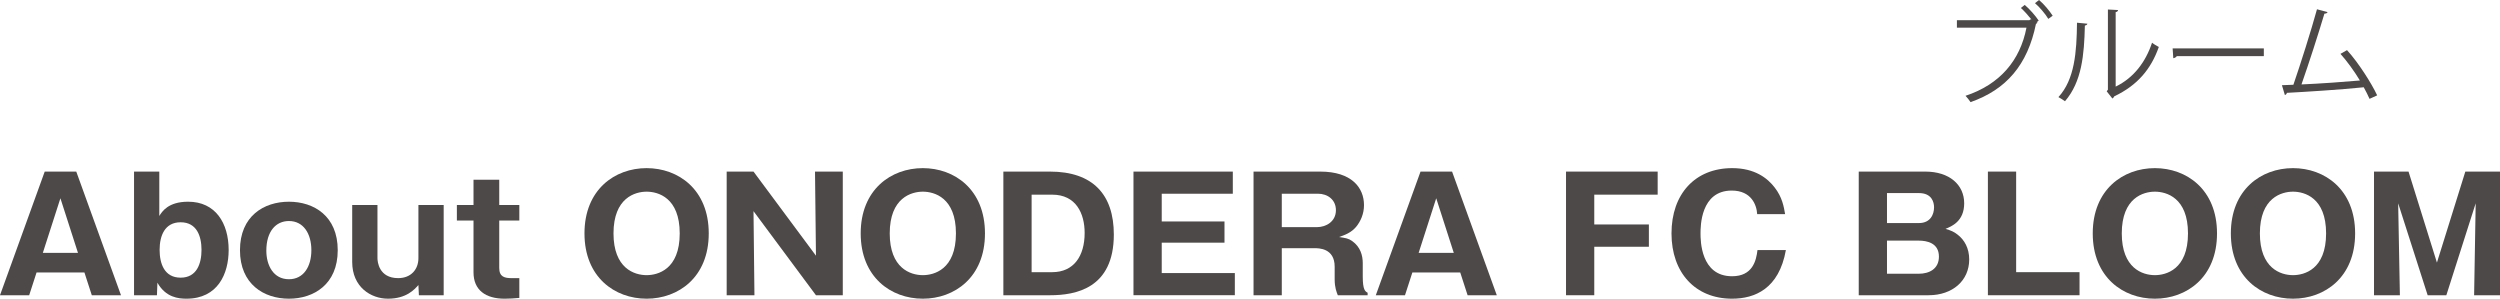 <?xml version="1.0" encoding="UTF-8"?><svg id="b" xmlns="http://www.w3.org/2000/svg" width="366.363" height="43.771" viewBox="0 0 366.363 43.771"><g id="c"><path d="m5.357,39.931l-1.08,3.334H0l6.554-18.12h4.622l6.554,18.12h-4.277l-1.081-3.334h-7.014Zm6.071-2.874l-2.575-8.002-2.576,8.002h5.151Z" fill="#4c4948" stroke-width="0"/><path d="m23.345,31.653c.414-.667,1.311-2.093,4.231-2.093,3.978,0,5.933,3.104,5.933,7.083,0,3.472-1.587,7.128-6.186,7.128-1.173,0-3.036-.184-4.255-2.345l-.068,1.839h-3.357v-18.12h3.702v6.508Zm.046,4.967c0,2,.689,4.07,3.081,4.07,2.369,0,3.059-2.069,3.059-4.07s-.689-4.047-3.059-4.047c-2.345,0-3.081,2.001-3.081,4.047Z" fill="#4c4948" stroke-width="0"/><path d="m35.167,36.666c0-5.013,3.519-7.105,7.175-7.105s7.151,2.093,7.151,7.105-3.519,7.105-7.151,7.105c-3.656,0-7.175-2.116-7.175-7.105Zm7.175-4.277c-1.932,0-3.312,1.541-3.312,4.346,0,2.116,1.012,4.185,3.312,4.185,2.138,0,3.288-1.839,3.288-4.254s-1.15-4.277-3.288-4.277Z" fill="#4c4948" stroke-width="0"/><path d="m61.385,43.266l-.068-1.495c-.575.644-1.748,2-4.461,2-2.507,0-5.243-1.702-5.243-5.381v-8.347h3.702v7.795c0,.46.184,2.92,3.035,2.92,1.886,0,2.967-1.288,2.967-2.92v-7.795h3.702v13.222h-3.634Z" fill="#4c4948" stroke-width="0"/><path d="m73.161,32.32v6.945c0,1.311.782,1.495,1.84,1.495h1.104v2.897c-.781.069-1.448.115-2.161.115-2.782,0-4.553-1.265-4.553-3.863v-7.588h-2.438v-2.276h2.438v-3.702h3.771v3.702h2.943v2.276h-2.943Z" fill="#4c4948" stroke-width="0"/><path d="m94.758,43.771c-4.668,0-9.106-3.15-9.106-9.566s4.438-9.566,9.106-9.566c4.622,0,9.105,3.104,9.105,9.566s-4.483,9.566-9.105,9.566Zm-4.853-9.566c0,5.105,3.036,6.117,4.853,6.117,1.609,0,4.852-.805,4.852-6.117,0-5.243-3.173-6.117-4.852-6.117-1.655,0-4.853.874-4.853,6.117Z" fill="#4c4948" stroke-width="0"/><path d="m119.574,43.266l-9.152-12.325.138,12.325h-4.069v-18.12h3.932l9.152,12.325-.139-12.325h4.07v18.12h-3.932Z" fill="#4c4948" stroke-width="0"/><path d="m135.237,43.771c-4.668,0-9.106-3.15-9.106-9.566s4.438-9.566,9.106-9.566c4.622,0,9.105,3.104,9.105,9.566s-4.483,9.566-9.105,9.566Zm-4.852-9.566c0,5.105,3.035,6.117,4.852,6.117,1.609,0,4.852-.805,4.852-6.117,0-5.243-3.173-6.117-4.852-6.117-1.655,0-4.852.874-4.852,6.117Z" fill="#4c4948" stroke-width="0"/><path d="m147.038,25.146h6.83c6.277,0,9.358,3.357,9.358,9.221,0,7.91-5.61,8.899-9.358,8.899h-6.83v-18.12Zm4.14,14.74h3.012c3.174,0,4.76-2.368,4.76-5.749,0-2.829-1.241-5.611-4.76-5.611h-3.012v11.359Z" fill="#4c4948" stroke-width="0"/><path d="m180.96,40.023v3.242h-14.855v-18.12h14.557v3.242h-10.417v4.07h9.198v3.104h-9.198v4.461h10.716Z" fill="#4c4948" stroke-width="0"/><path d="m199.705,40.529c0,1.978.368,2.185.713,2.369v.368h-4.369c-.185-.483-.46-1.127-.46-2.322v-1.863c0-2.713-2.322-2.713-2.967-2.713h-4.782v6.898h-4.14v-18.12h9.773c4.622,0,6.415,2.369,6.415,4.921,0,1.242-.482,2.369-1.173,3.196-.713.828-1.563,1.15-2.483,1.472.943.138,1.403.207,1.932.598,1.196.851,1.541,2.092,1.541,3.219v1.978Zm-11.865-7.244h5.174c1.265,0,2.759-.782,2.759-2.483,0-1.518-1.195-2.415-2.645-2.415h-5.288v4.898Z" fill="#4c4948" stroke-width="0"/><path d="m206.975,39.931l-1.08,3.334h-4.277l6.554-18.12h4.622l6.554,18.12h-4.277l-1.081-3.334h-7.014Zm6.071-2.874l-2.575-8.002-2.576,8.002h5.151Z" fill="#4c4948" stroke-width="0"/><path d="m241.635,32.895v3.265h-8.002v7.105h-4.14v-18.12h13.429v3.38h-9.289v4.369h8.002Z" fill="#4c4948" stroke-width="0"/><path d="m261.713,36.643c-1.012,5.68-4.553,7.128-7.887,7.128-5.381,0-8.876-3.794-8.876-9.566s3.449-9.566,8.898-9.566c3.334,0,5.197,1.495,6.231,2.852,1.104,1.425,1.334,2.805,1.518,3.886h-4.093c-.069-1.334-.851-3.45-3.725-3.45-4.576,0-4.576,5.266-4.576,6.278,0,.989,0,6.278,4.622,6.278,3.012,0,3.541-2.277,3.725-3.84h4.162Z" fill="#4c4948" stroke-width="0"/><path d="m272.389,43.266v-18.12h9.75c3.541,0,5.703,1.932,5.703,4.645,0,2.645-1.84,3.38-2.736,3.748.827.253,1.219.414,1.747.828,1.035.782,1.725,2.023,1.725,3.656,0,3.104-2.438,5.243-5.955,5.243h-10.233Zm4.14-10.578h4.69c1.702,0,2.208-1.311,2.208-2.3,0-.782-.346-2.092-2.208-2.092h-4.69v4.392Zm0,7.427h4.668c1.472,0,2.943-.667,2.943-2.506,0-2.023-1.794-2.346-2.943-2.346h-4.668v4.852Z" fill="#4c4948" stroke-width="0"/><path d="m291.317,43.266v-18.12h4.14v14.74h9.289v3.38h-13.429Z" fill="#4c4948" stroke-width="0"/><path d="m315.788,43.771c-4.668,0-9.106-3.15-9.106-9.566s4.438-9.566,9.106-9.566c4.622,0,9.105,3.104,9.105,9.566s-4.483,9.566-9.105,9.566Zm-4.852-9.566c0,5.105,3.035,6.117,4.852,6.117,1.609,0,4.852-.805,4.852-6.117,0-5.243-3.173-6.117-4.852-6.117-1.655,0-4.852.874-4.852,6.117Z" fill="#4c4948" stroke-width="0"/><path d="m336.027,43.771c-4.667,0-9.106-3.15-9.106-9.566s4.438-9.566,9.106-9.566c4.623,0,9.105,3.104,9.105,9.566s-4.482,9.566-9.105,9.566Zm-4.852-9.566c0,5.105,3.036,6.117,4.852,6.117,1.609,0,4.852-.805,4.852-6.117,0-5.243-3.172-6.117-4.852-6.117-1.654,0-4.852.874-4.852,6.117Z" fill="#4c4948" stroke-width="0"/><path d="m358.498,43.266h-2.736l-4.322-13.475.252,13.475h-3.793v-18.12h5.059l4.162,13.337,4.162-13.337h5.082v18.12h-3.795l.23-13.475-4.301,13.475Z" fill="#4c4948" stroke-width="0"/><path d="m297.706,2.865c-.464-.592-1.072-1.264-1.553-1.696l.561-.448c.72.608,1.601,1.617,2.049,2.305l-.304.224.128.064c-.048.08-.128.144-.224.176-1.232,6.034-4.354,9.636-9.588,11.477-.192-.288-.512-.704-.736-.928,5.026-1.665,8.003-5.17,8.932-9.988h-10.196v-1.088h10.612l.208-.144.112.048Zm2.465-.096c-.4-.688-1.296-1.745-1.953-2.305l.592-.464c.736.608,1.537,1.601,2.001,2.305l-.641.464Z" fill="#4c4948" stroke-width="0"/><path d="m305.895,3.473c-.016.144-.16.24-.368.272-.096,4.306-.448,8.228-2.913,11.093-.256-.192-.64-.432-.96-.608,2.385-2.593,2.673-6.595,2.721-10.9l1.521.144Zm4.146,9.22c2.673-1.296,4.402-3.633,5.331-6.435.24.208.72.48.992.625-1.136,3.233-3.121,5.618-6.531,7.235-.048.128-.16.256-.272.32l-.833-1.056.176-.24V1.393l1.489.08c-.016.144-.128.272-.353.304v10.917Z" fill="#4c4948" stroke-width="0"/><path d="m318.389,7.091h13.365v1.136h-12.757c-.096.16-.304.272-.512.304l-.096-1.44Z" fill="#4c4948" stroke-width="0"/><path d="m347.243,14.486c-.24-.544-.528-1.121-.849-1.697-3.329.352-8.804.688-11.252.816-.049.16-.16.288-.305.32l-.432-1.44c.479-.016,1.056-.032,1.681-.064,1.056-3.073,2.576-7.859,3.457-11.061l1.553.416c-.064.144-.225.224-.464.224-.881,2.945-2.258,7.235-3.362,10.373,2.657-.112,6.451-.384,8.563-.577-.832-1.376-1.889-2.833-2.849-3.905l.96-.544c1.681,1.841,3.602,4.882,4.418,6.627l-1.12.512Z" fill="#4c4948" stroke-width="0"/></g></svg>